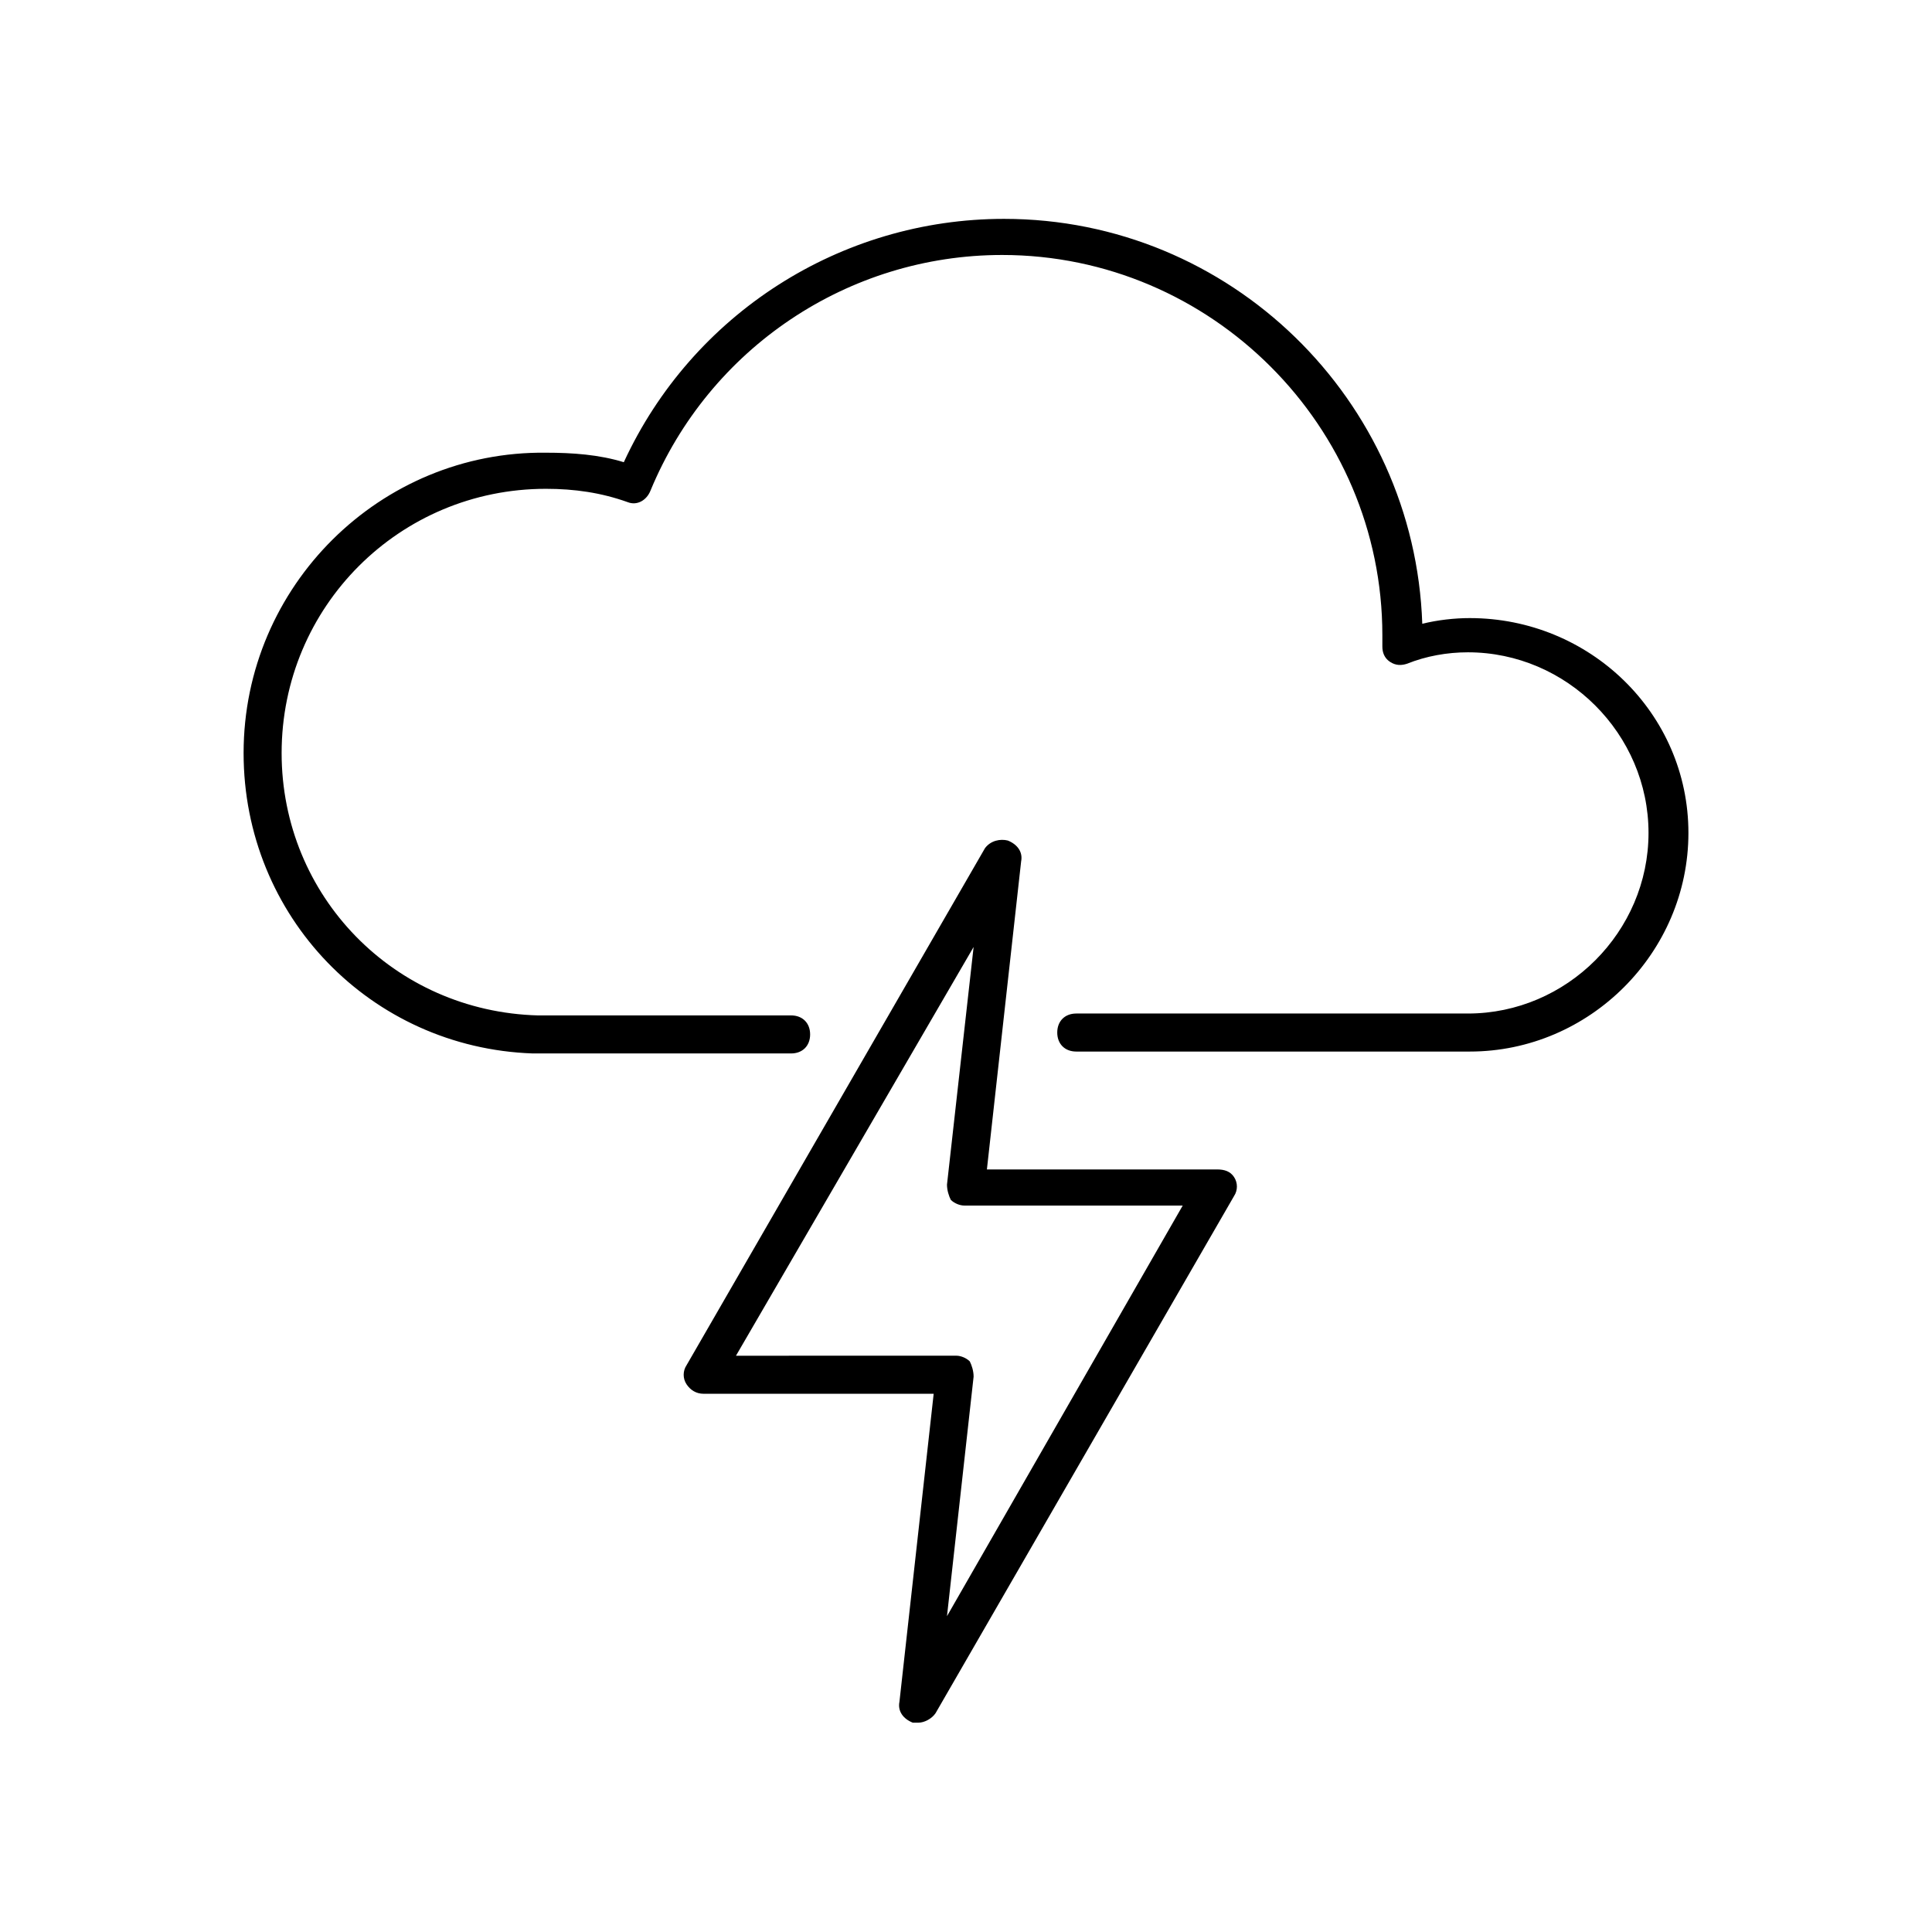 <?xml version="1.0" encoding="UTF-8"?>
<!-- Uploaded to: SVG Repo, www.svgrepo.com, Generator: SVG Repo Mixer Tools -->
<svg fill="#000000" width="800px" height="800px" version="1.1" viewBox="144 144 512 512" xmlns="http://www.w3.org/2000/svg">
 <g>
  <path d="m533.51 307.8c-4.031 0-8.566 0.504-12.594 1.512-2.016-59.449-50.883-107.31-110.84-107.31-43.328 0-82.625 25.191-100.76 64.488-6.551-2.016-13.602-2.519-20.656-2.519-43.832-0.504-80.105 35.27-80.105 79.602 0 43.328 33.754 78.09 76.578 79.602h1.008 67.512c3.023 0 5.039-2.016 5.039-5.039 0-3.023-2.016-5.039-5.039-5.039l-66 0.004h-1.008c-38.289-1.008-68.012-31.738-68.012-69.527 0-38.793 31.234-70.031 70.031-70.031 7.559 0 14.609 1.008 21.664 3.527 2.519 1.008 5.039-0.504 6.047-3.023 15.617-37.785 52.395-62.473 93.203-62.473 55.418 0 100.76 45.344 100.76 100.76v2.016 1.008c0 1.512 0.504 3.023 2.016 4.031 1.512 1.008 3.023 1.008 4.535 0.504 5.039-2.016 10.578-3.023 16.121-3.023 26.199 0 47.863 21.664 47.863 47.863s-21.664 47.863-47.863 47.863h-103.79c-3.023 0-5.039 2.016-5.039 5.039 0 3.023 2.016 5.039 5.039 5.039h104.29c31.738 0 57.938-26.199 57.938-57.938 0-31.742-26.199-56.934-57.938-56.934z"/>
  <path d="m466.5 453.91h-60.961l9.07-81.617c0.504-2.519-1.008-4.535-3.527-5.543-2.016-0.504-4.535 0-6.047 2.016l-79.098 137.04c-1.008 1.512-1.008 3.527 0 5.039 1.008 1.512 2.519 2.519 4.535 2.519h60.961l-9.07 81.617c-0.504 2.519 1.008 4.535 3.527 5.543h1.512c1.512 0 3.527-1.008 4.535-2.519l79.098-137.04c1.008-1.512 1.008-3.527 0-5.039-1.008-1.512-2.519-2.016-4.535-2.016zm-71.539 118.39 7.055-63.48c0-1.512-0.504-3.023-1.008-4.031-1.008-1.008-2.519-1.512-3.527-1.512l-58.441 0.004 62.977-108.32-7.055 62.977c0 1.512 0.504 3.023 1.008 4.031 1.008 1.008 2.519 1.512 3.527 1.512h57.938z"/>
 </g>
</svg>